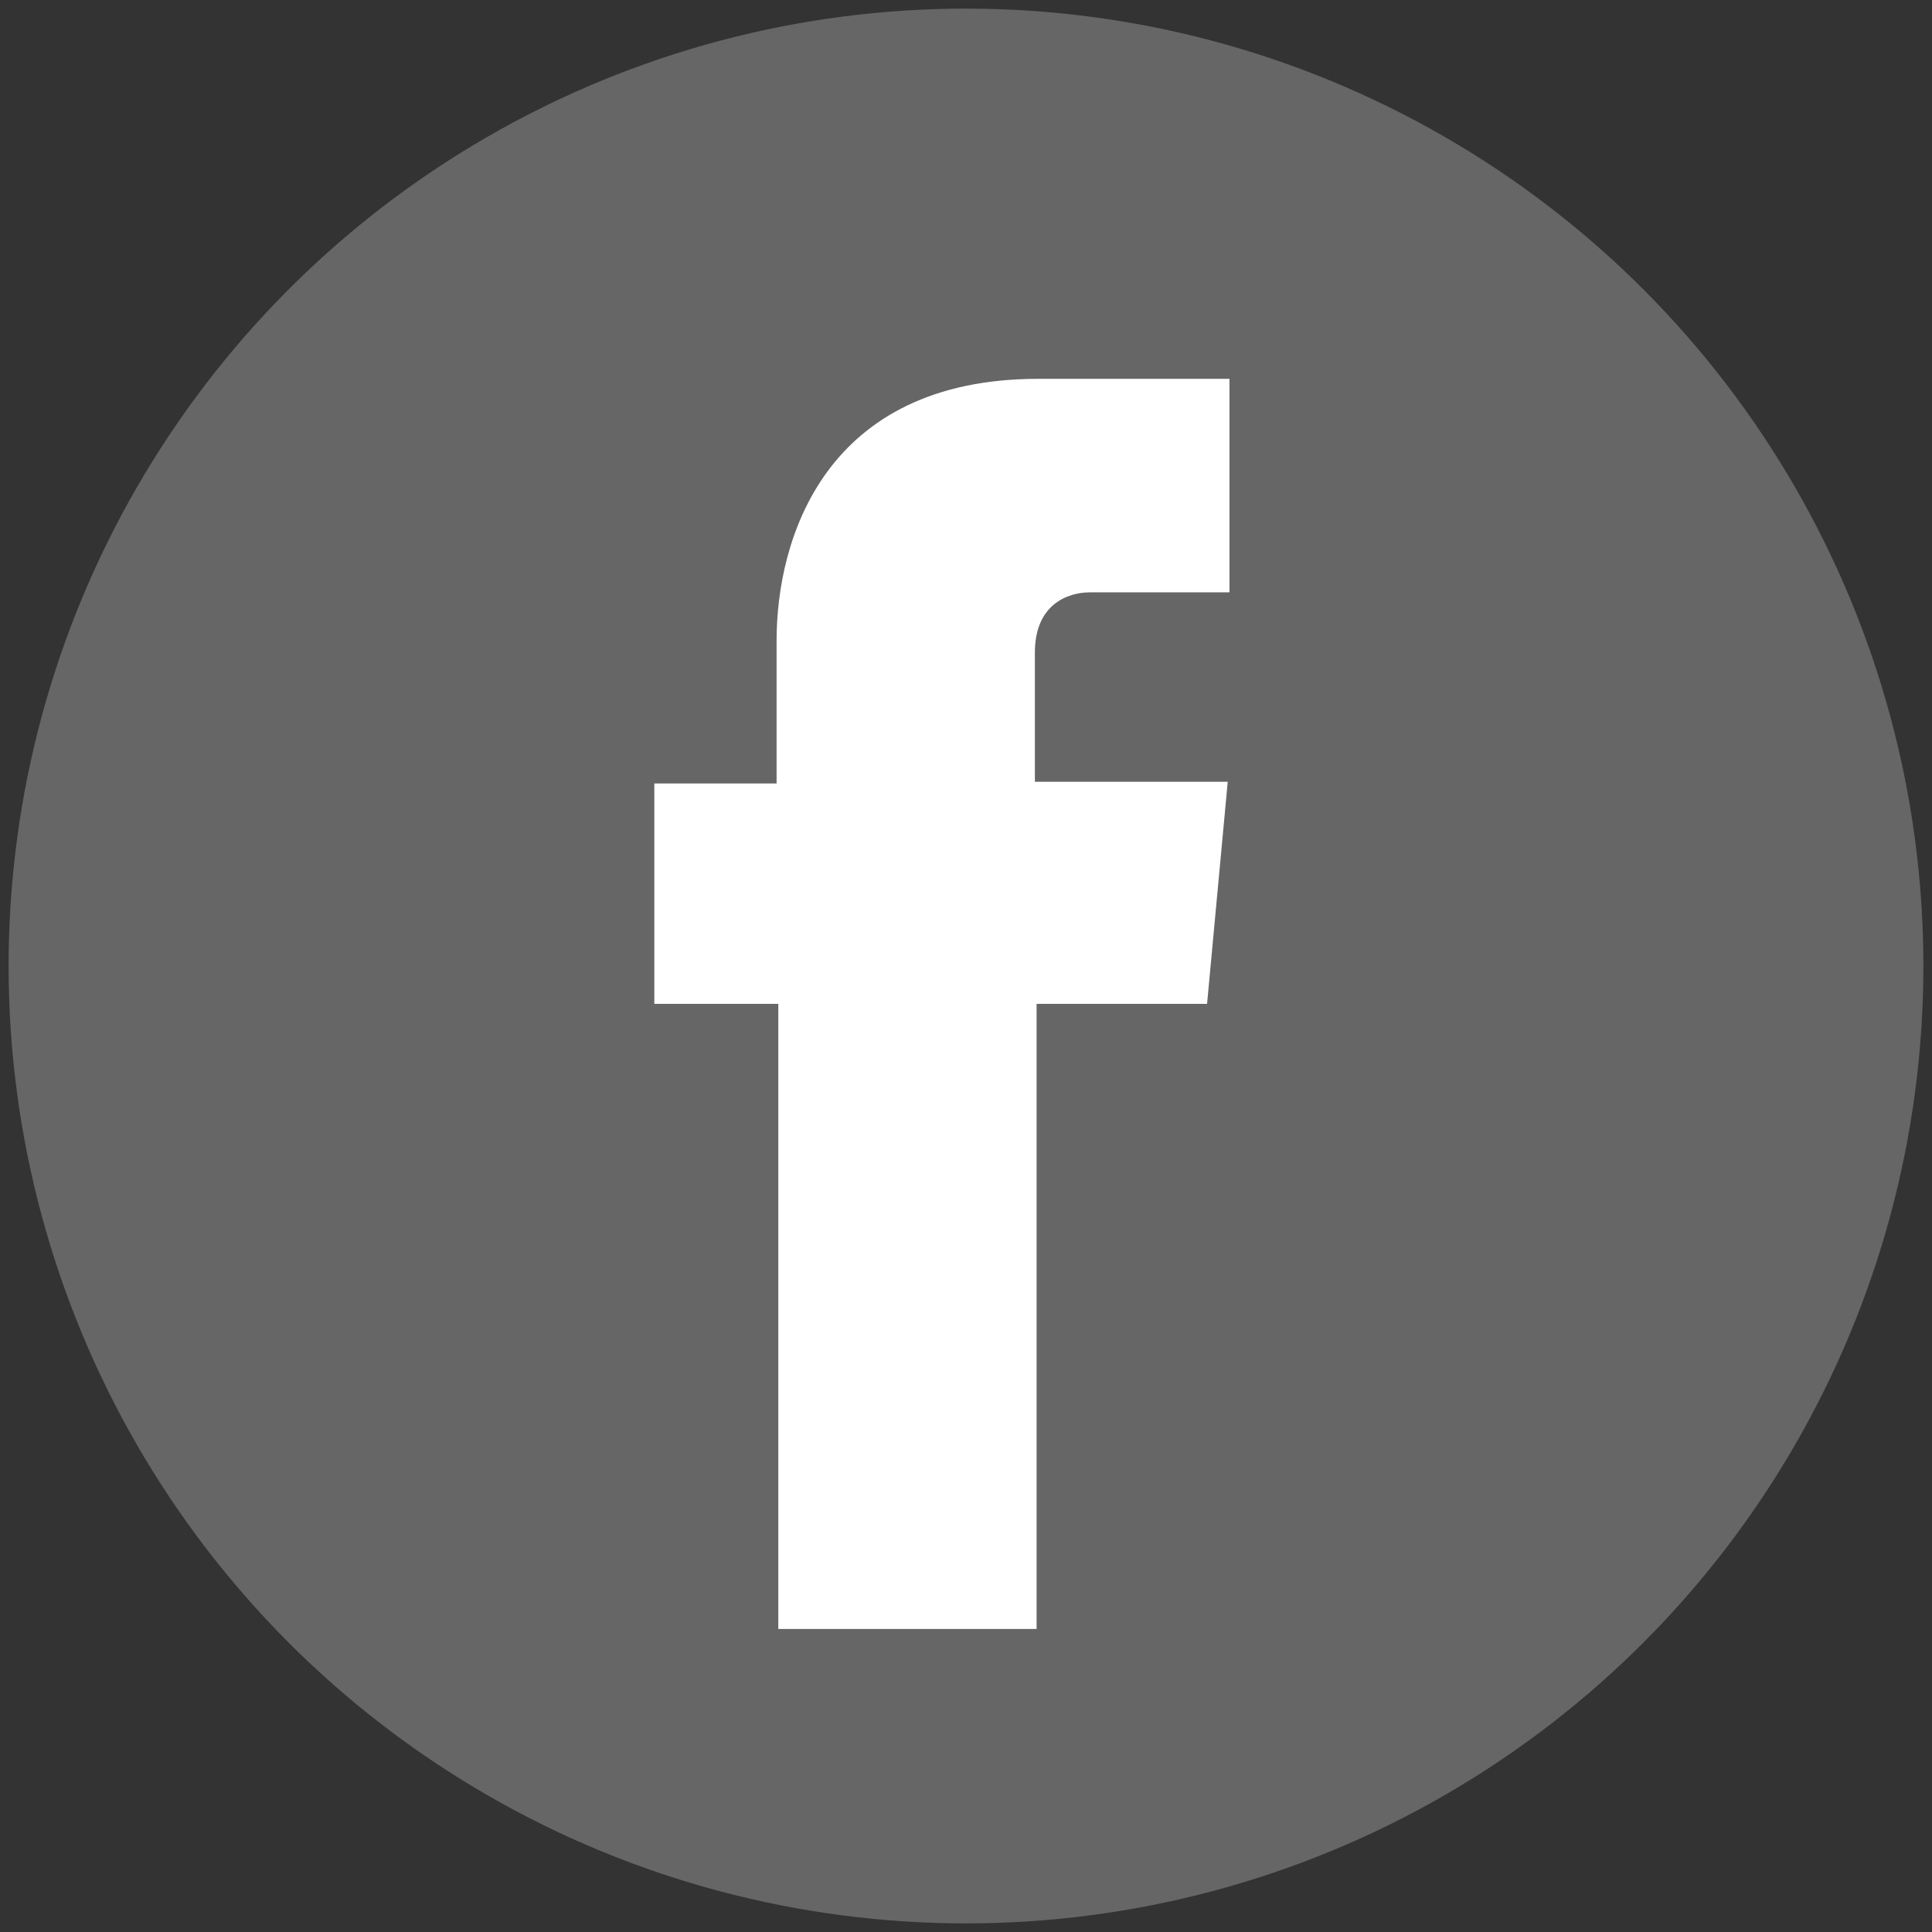 <?xml version="1.0" encoding="utf-8"?>
<!-- Generator: Adobe Illustrator 23.0.1, SVG Export Plug-In . SVG Version: 6.00 Build 0)  -->
<svg version="1.1" id="Capa_1" xmlns="http://www.w3.org/2000/svg" xmlns:xlink="http://www.w3.org/1999/xlink" x="0px" y="0px"
	 viewBox="0 0 112.2 112.2" style="enable-background:new 0 0 112.2 112.2;" xml:space="preserve">
<rect x="0" y="0" width="112.2" height="112.2" fill="#333333" stroke="none"/>
<style type="text/css">
	.st0{fill:#666666;}
	.st1{fill:#FFFFFF;}
</style>
<g>
	<circle class="st0" cx="56.1" cy="56.1" r="55.6"/>
	<path class="st1" d="M70.1,58.3h-9.9v36.3h-15V58.3H38V45.5h7.1v-8.3c0-5.9,2.8-15.2,15.2-15.2l11.1,0v12.4h-8.1
		c-1.3,0-3.2,0.7-3.2,3.5v7.5h11.2L70.1,58.3z"/>
</g>
</svg>
